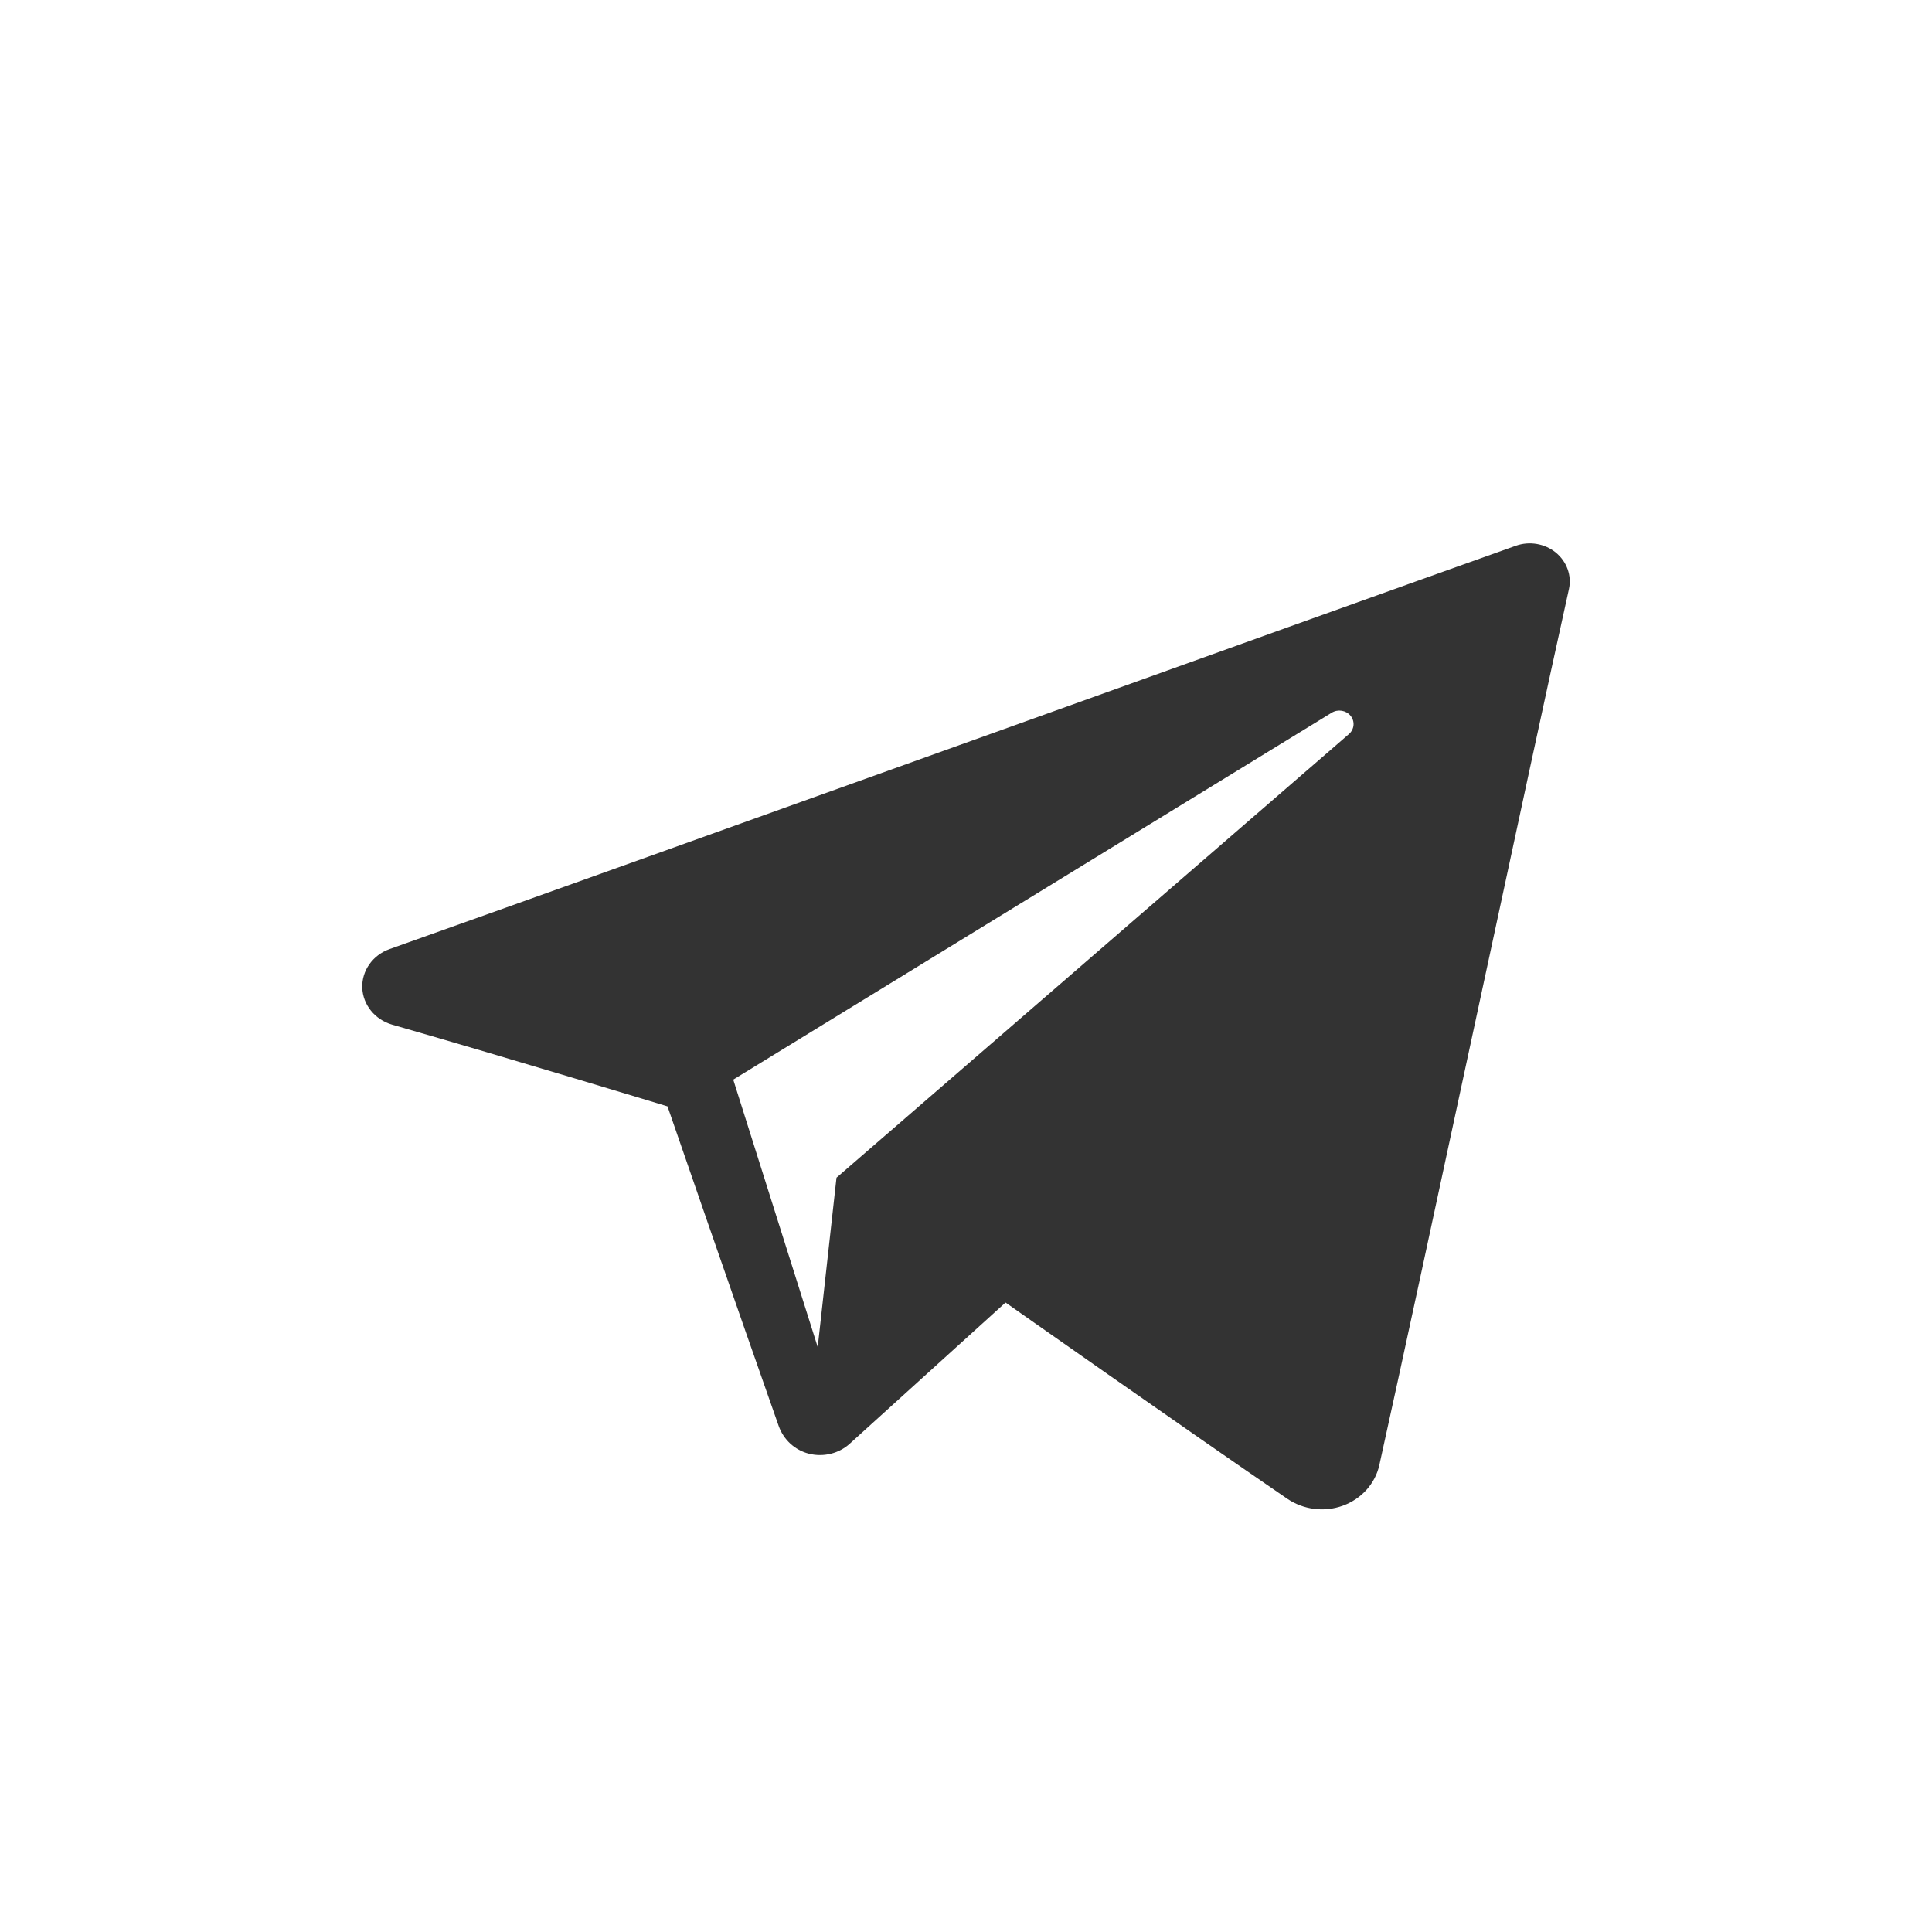 <svg width="32" height="32" viewBox="0 0 32 32" fill="none" xmlns="http://www.w3.org/2000/svg">
<path fill-rule="evenodd" clip-rule="evenodd" d="M21.32 24.823C21.588 25.006 21.934 25.051 22.242 24.939C22.551 24.826 22.777 24.574 22.846 24.267C23.57 21 25.327 12.73 25.986 9.759C26.036 9.535 25.952 9.302 25.769 9.152C25.586 9.003 25.332 8.959 25.105 9.04C21.611 10.282 10.85 14.158 6.452 15.72C6.173 15.819 5.991 16.077 6 16.359C6.01 16.642 6.209 16.888 6.494 16.971C8.467 17.537 11.056 18.325 11.056 18.325C11.056 18.325 12.266 21.833 12.897 23.617C12.976 23.841 13.159 24.017 13.399 24.078C13.639 24.138 13.896 24.075 14.075 23.912C15.088 22.994 16.655 21.574 16.655 21.574C16.655 21.574 19.632 23.669 21.32 24.823ZM12.145 17.882L13.544 22.312L13.855 19.506C13.855 19.506 19.261 14.826 22.343 12.158C22.433 12.079 22.445 11.948 22.37 11.856C22.296 11.764 22.159 11.742 22.057 11.805C18.485 13.995 12.145 17.882 12.145 17.882Z" fill="#333"/>
</svg>
